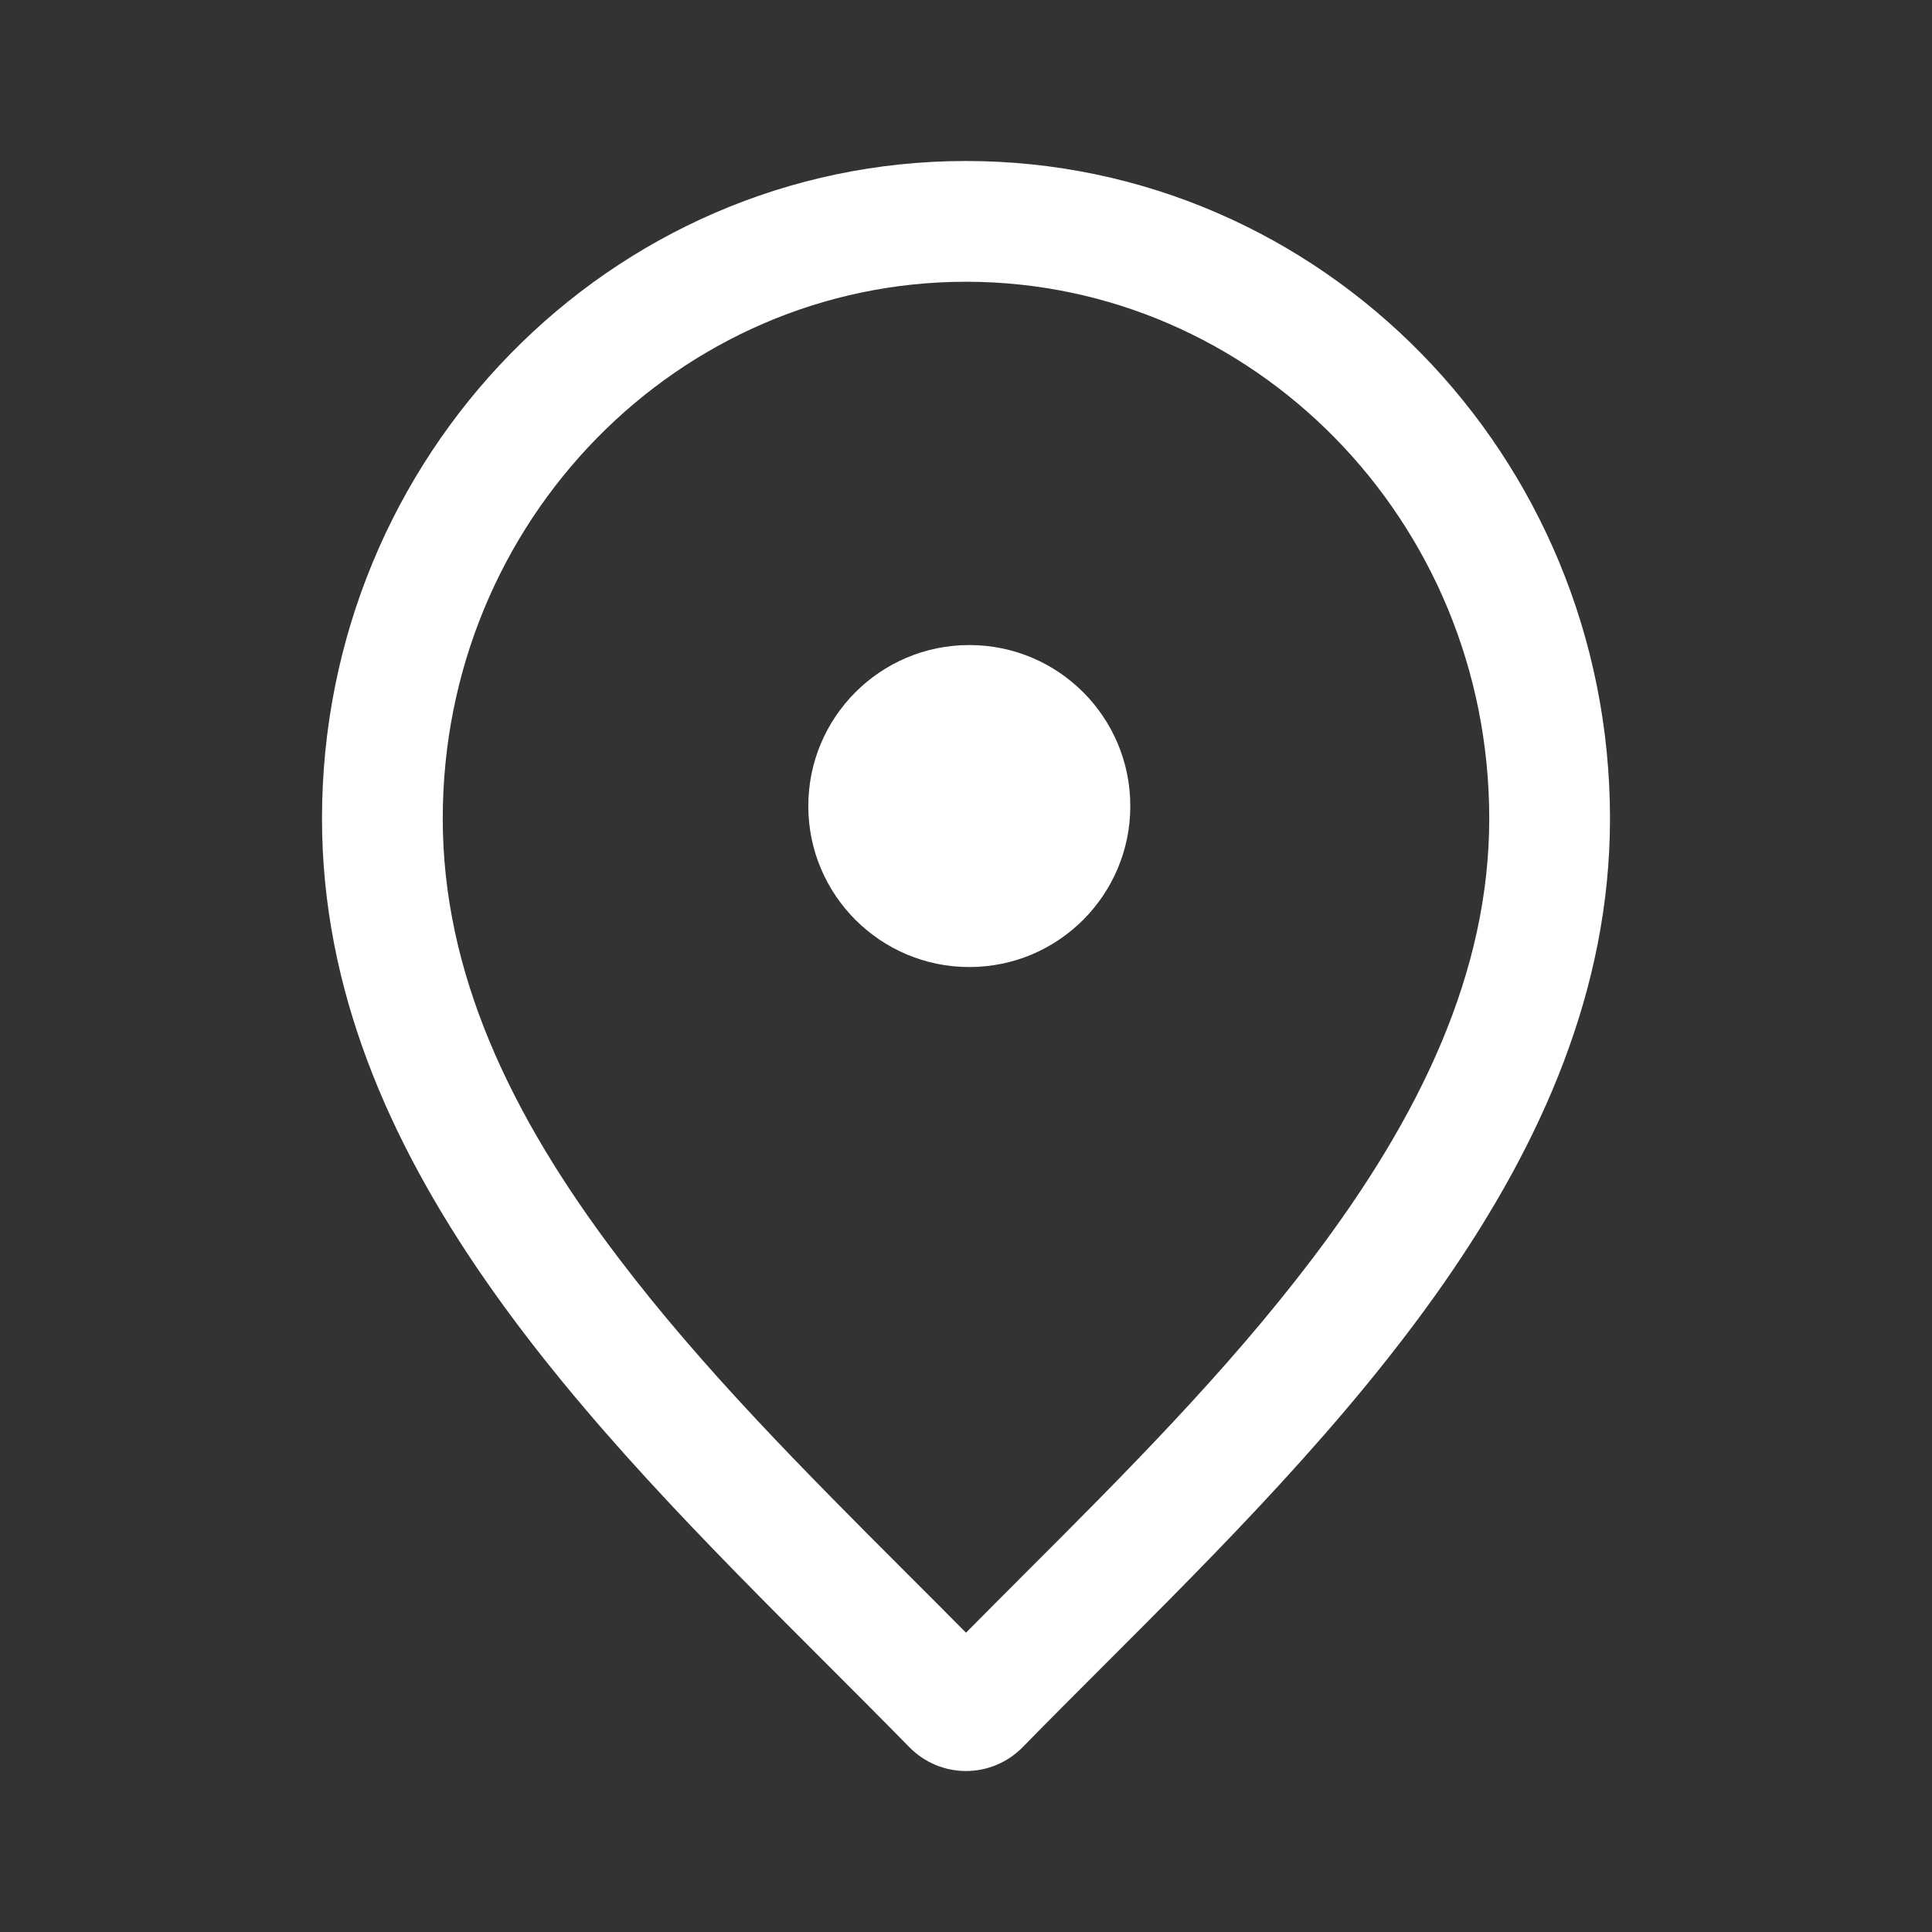 <svg width="24" height="24" viewBox="0 0 24 24" fill="none" xmlns="http://www.w3.org/2000/svg">
<rect x="0" y="0" width="24" height="24" fill="#333333" stroke="none"/>
<g id="&#240;&#159;&#166;&#134; icon &#34;map_outline&#34;">
<g id="Vector">
<path fill-rule="evenodd" clip-rule="evenodd" d="M18.5 10.169C18.5 6.456 15.56 3.5 12 3.5C8.44 3.5 5.5 6.456 5.5 10.169C5.5 12.077 6.333 13.844 7.667 15.605C8.725 17.004 9.998 18.277 11.284 19.564C11.523 19.802 11.762 20.041 12 20.282C12.227 20.052 12.457 19.823 12.686 19.593C13.953 18.327 15.231 17.049 16.3 15.639C17.649 13.86 18.5 12.072 18.5 10.169ZM12 2C16.418 2 20 5.657 20 10.169C20 14.405 16.602 17.801 13.706 20.695C13.364 21.037 13.029 21.372 12.707 21.701C12.317 22.1 11.683 22.1 11.293 21.701C10.96 21.361 10.615 21.016 10.265 20.666C7.322 17.723 4 14.402 4 10.169C4 5.657 7.582 2 12 2Z" fill="white"/>
<path d="M14.041 10.013C14.041 11.117 13.146 12.013 12.041 12.013C10.937 12.013 10.041 11.117 10.041 10.013C10.041 8.908 10.937 8.013 12.041 8.013C13.146 8.013 14.041 8.908 14.041 10.013Z" fill="white"/>
</g>
</g>
</svg>
